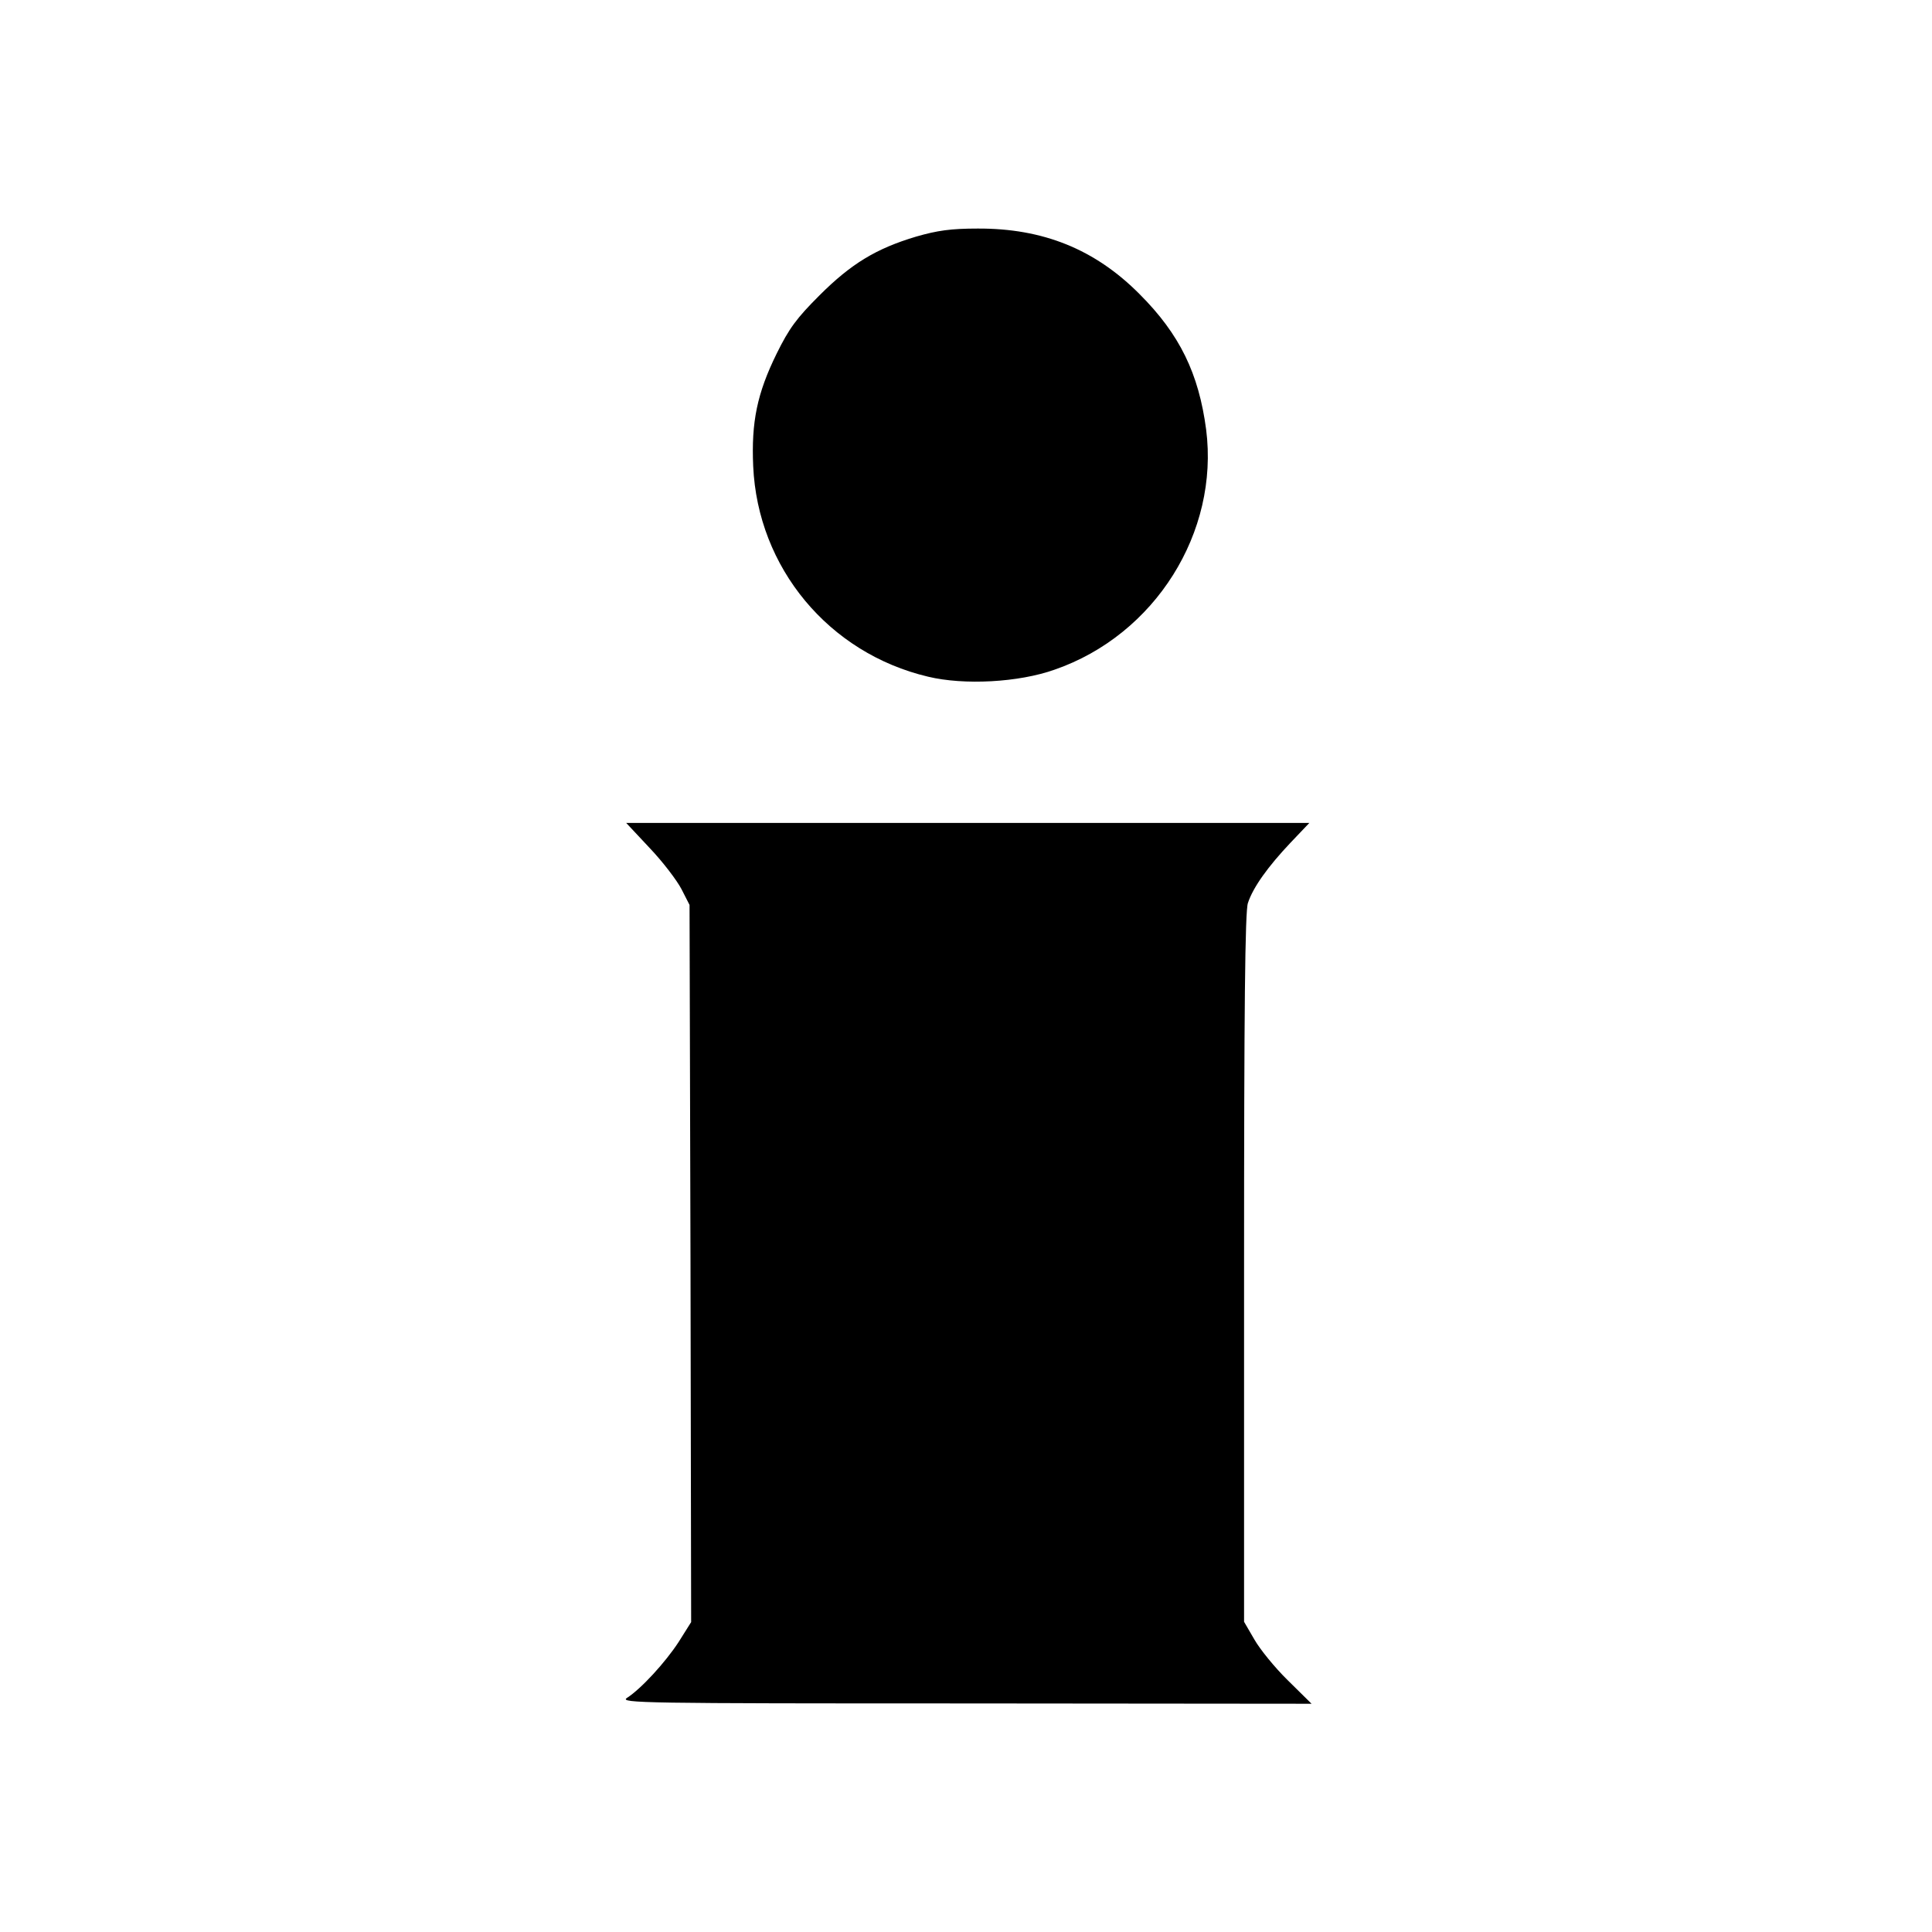 <svg version="1" xmlns="http://www.w3.org/2000/svg" width="801.333" height="801.333" viewBox="0 0 601 601"><path d="M285 73.6c-12.4 3.7-20.2 8.4-30.1 18.3-7.1 7.1-9.4 10.2-13.3 18.1-6.1 12.4-7.9 21.3-7.3 35 1.4 31.6 23.5 58.2 54.4 65.5 11.2 2.7 28.2 1.8 39.4-2.2 31.2-10.8 51.2-42.7 47.1-74.7-2.3-17.4-8.2-29.6-20.7-42.1-13.9-14-30.1-20.5-50.4-20.4-8.3 0-12.5.6-19.1 2.5zM202.1 263.8c4.1 4.3 8.5 10.1 9.9 12.8l2.5 4.9.3 111.6.2 111.5-3.9 6.2c-4.1 6.3-11.7 14.6-16.1 17.4-2.3 1.6 4.9 1.7 105.2 1.7l107.8.1-7.4-7.3c-4-3.9-8.7-9.7-10.4-12.7l-3.2-5.5V394.4c0-80.8.3-111 1.2-113.5 1.6-4.9 6.3-11.4 13.2-18.7l5.9-6.2H194.8l7.3 7.8z"/></svg>